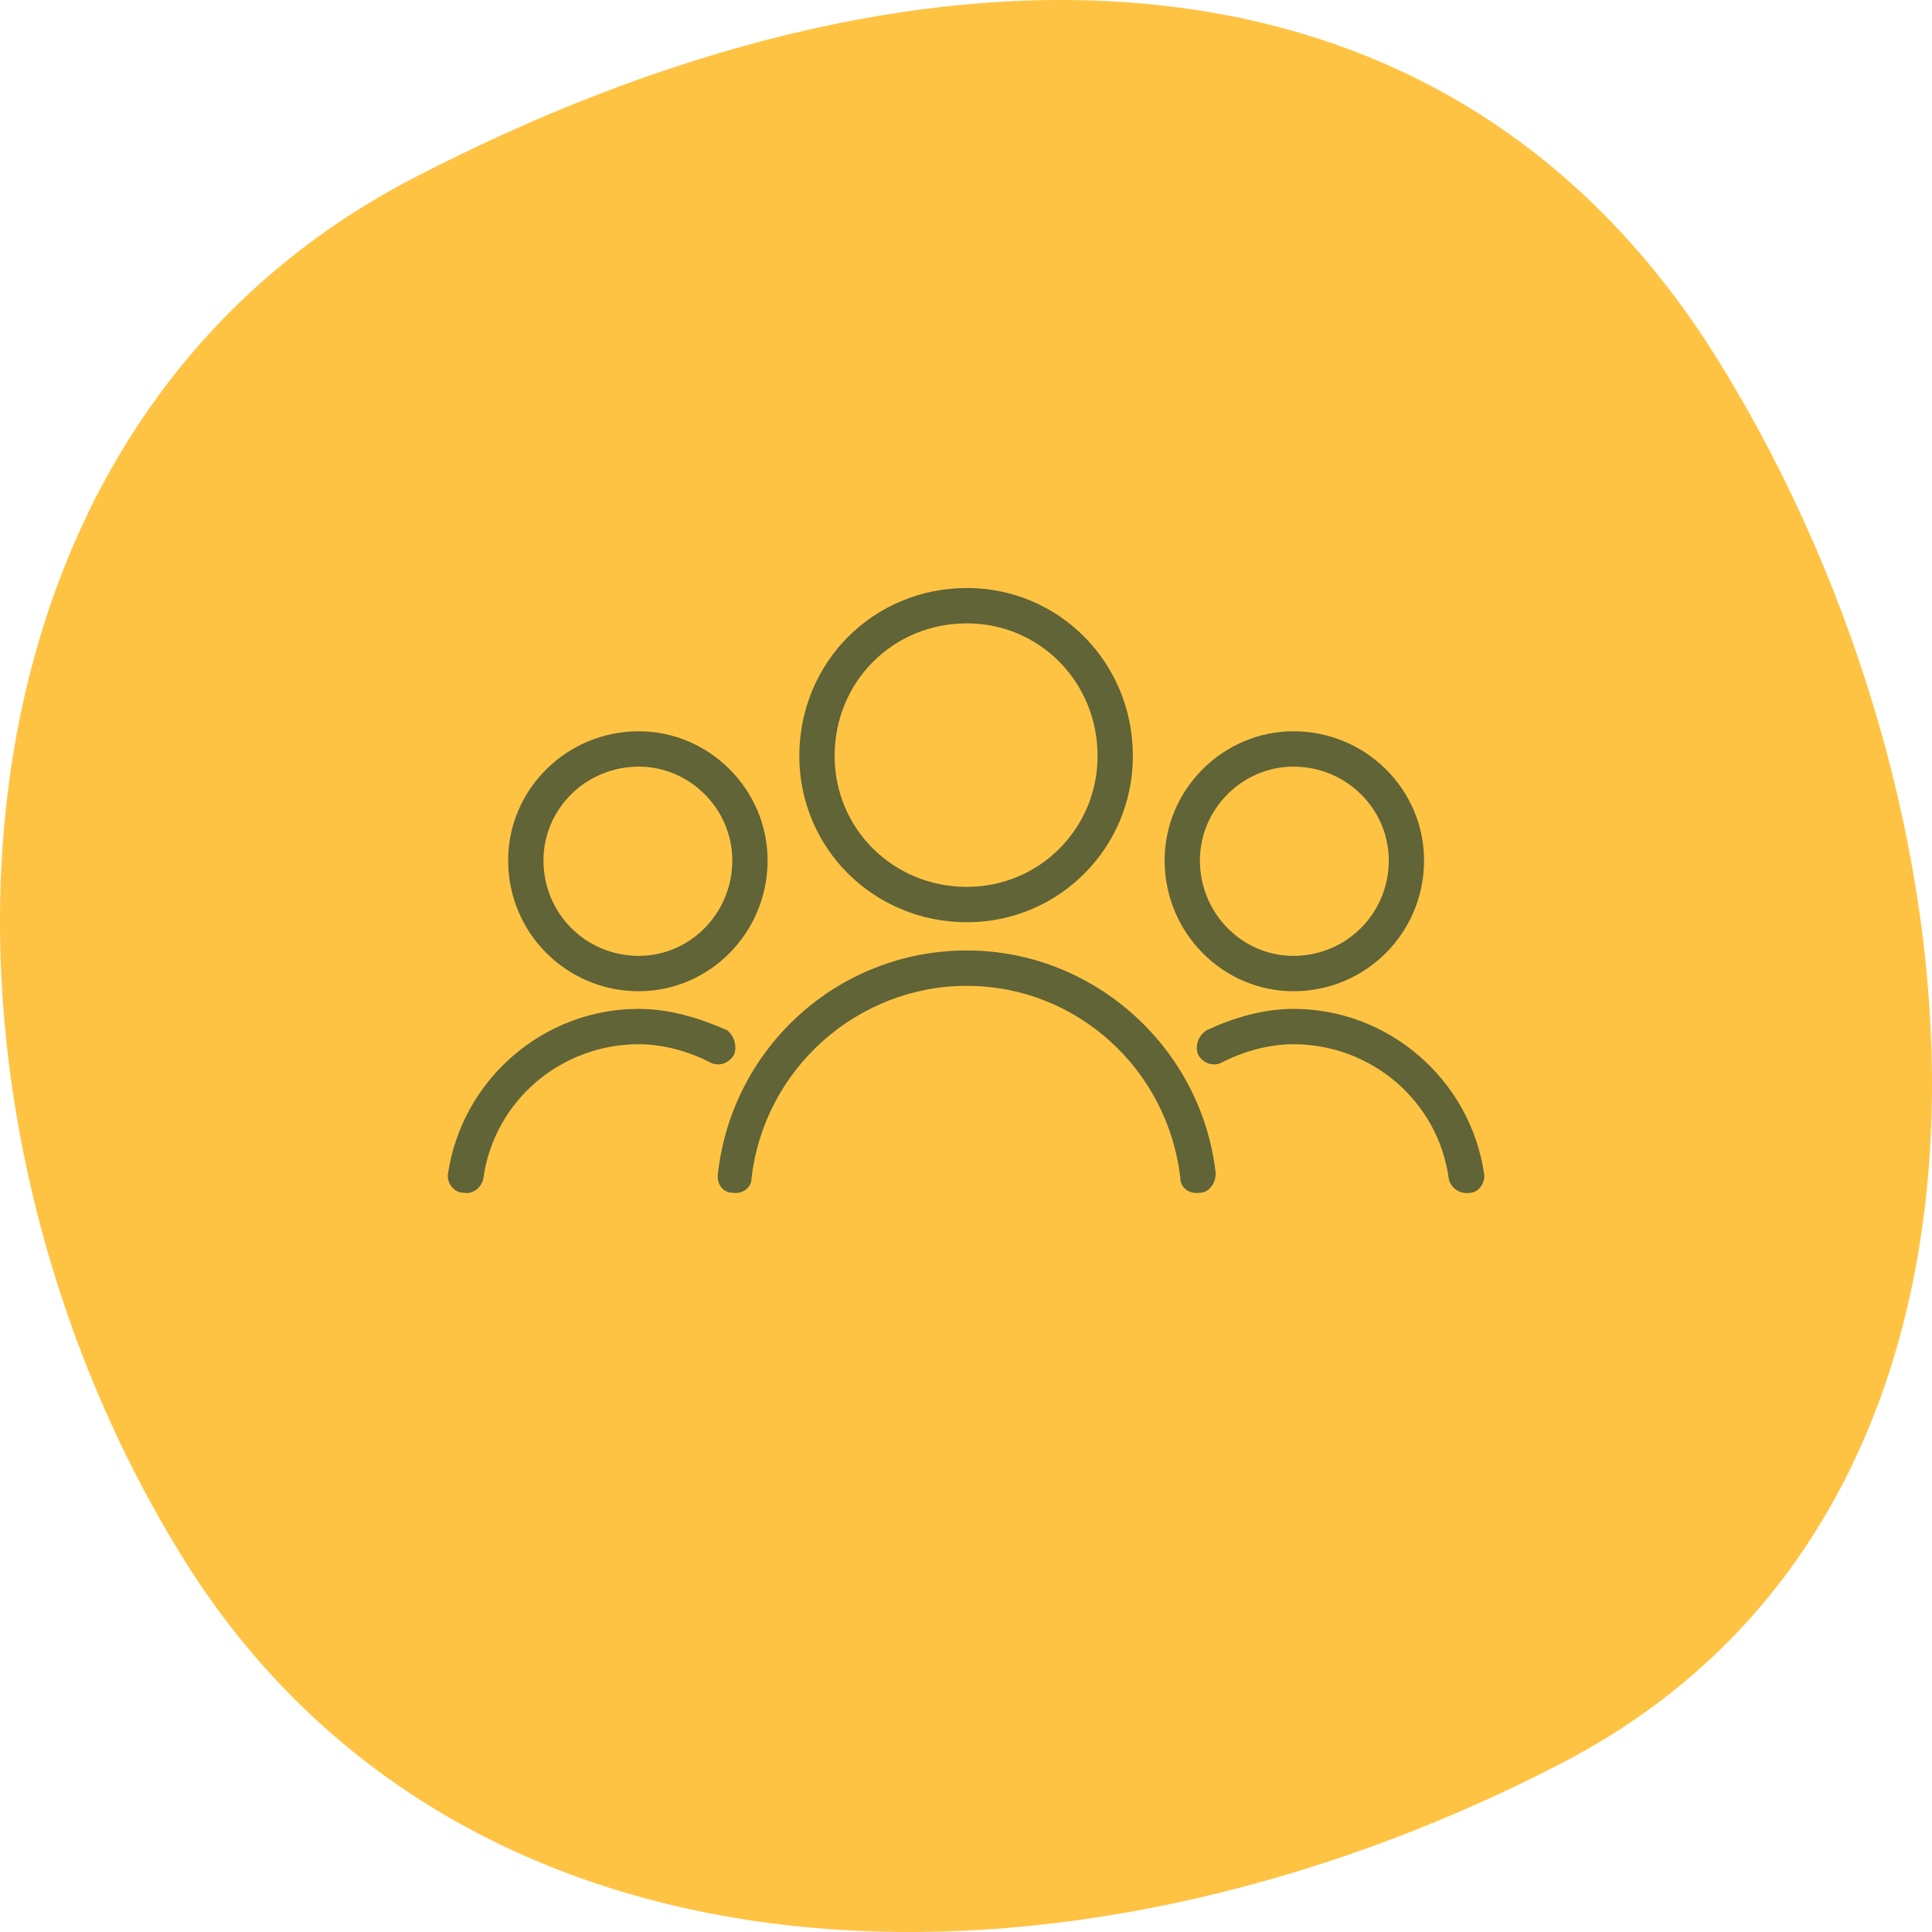<svg width="69" height="69" viewBox="0 0 69 69" fill="none" xmlns="http://www.w3.org/2000/svg">
<path d="M55.794 62.96C38.175 72.109 16.517 71.781 6.505 55.595C-3.507 39.409 -2.855 15.511 14.764 6.361C32.383 -2.788 51.382 -3.269 61.394 12.917C71.406 29.103 73.413 53.81 55.794 62.96Z" fill="#ffc344"/>
<g clip-path="url(#clip0_3450_1323)">
<path d="M34.535 21C37.813 21 40.46 23.653 40.46 27C40.46 30.284 37.813 32.937 34.535 32.937C31.194 32.937 28.547 30.284 28.547 27C28.547 23.653 31.194 21 34.535 21ZM34.535 22.263C31.888 22.263 29.808 24.347 29.808 27C29.808 29.59 31.888 31.674 34.535 31.674C37.119 31.674 39.199 29.59 39.199 27C39.199 24.347 37.119 22.263 34.535 22.263Z" fill="#606436"/>
<path d="M26.84 42.093C26.84 42.408 26.525 42.661 26.147 42.598C25.832 42.598 25.579 42.282 25.642 41.903C26.147 37.419 29.929 33.945 34.53 33.945C39.068 33.945 42.913 37.419 43.418 41.903C43.418 42.282 43.166 42.598 42.85 42.598C42.472 42.661 42.157 42.408 42.157 42.093C41.716 38.177 38.438 35.209 34.53 35.209C30.622 35.209 27.281 38.177 26.84 42.093Z" fill="#606436"/>
<path d="M46.195 26.117C48.779 26.117 50.859 28.201 50.859 30.728C50.859 33.317 48.779 35.401 46.195 35.401C43.674 35.401 41.594 33.317 41.594 30.728C41.594 28.201 43.674 26.117 46.195 26.117ZM46.195 27.38C44.367 27.38 42.854 28.896 42.854 30.728C42.854 32.623 44.367 34.138 46.195 34.138C48.086 34.138 49.599 32.623 49.599 30.728C49.599 28.896 48.086 27.38 46.195 27.38Z" fill="#606436"/>
<path d="M43.673 37.926C43.358 38.115 42.98 37.989 42.791 37.673C42.664 37.358 42.791 36.979 43.106 36.789C44.051 36.347 45.123 36.031 46.194 36.031C49.598 36.031 52.498 38.558 53.002 41.905C53.065 42.221 52.813 42.6 52.498 42.6C52.119 42.663 51.804 42.41 51.741 42.094C51.363 39.316 48.968 37.294 46.194 37.294C45.312 37.294 44.429 37.547 43.673 37.926Z" fill="#606436"/>
<path d="M22.813 26.117C25.334 26.117 27.414 28.201 27.414 30.728C27.414 33.317 25.334 35.401 22.813 35.401C20.229 35.401 18.148 33.317 18.148 30.728C18.148 28.201 20.229 26.117 22.813 26.117ZM22.813 27.38C20.922 27.38 19.409 28.896 19.409 30.728C19.409 32.623 20.922 34.138 22.813 34.138C24.641 34.138 26.154 32.623 26.154 30.728C26.154 28.896 24.641 27.38 22.813 27.38Z" fill="#606436"/>
<path d="M17.262 42.094C17.2 42.41 16.884 42.663 16.569 42.6C16.191 42.6 15.939 42.221 16.002 41.905C16.506 38.558 19.406 36.031 22.809 36.031C23.881 36.031 24.952 36.347 25.961 36.789C26.213 36.979 26.339 37.358 26.213 37.673C26.024 37.989 25.646 38.115 25.331 37.926C24.574 37.547 23.692 37.294 22.809 37.294C20.036 37.294 17.641 39.316 17.262 42.094Z" fill="#606436"/>
</g>
<defs>
<clipPath id="clip0_3450_1323">
<rect width="37" height="27" fill="white" transform="translate(16 21)"/>
</clipPath>
</defs>
</svg>
